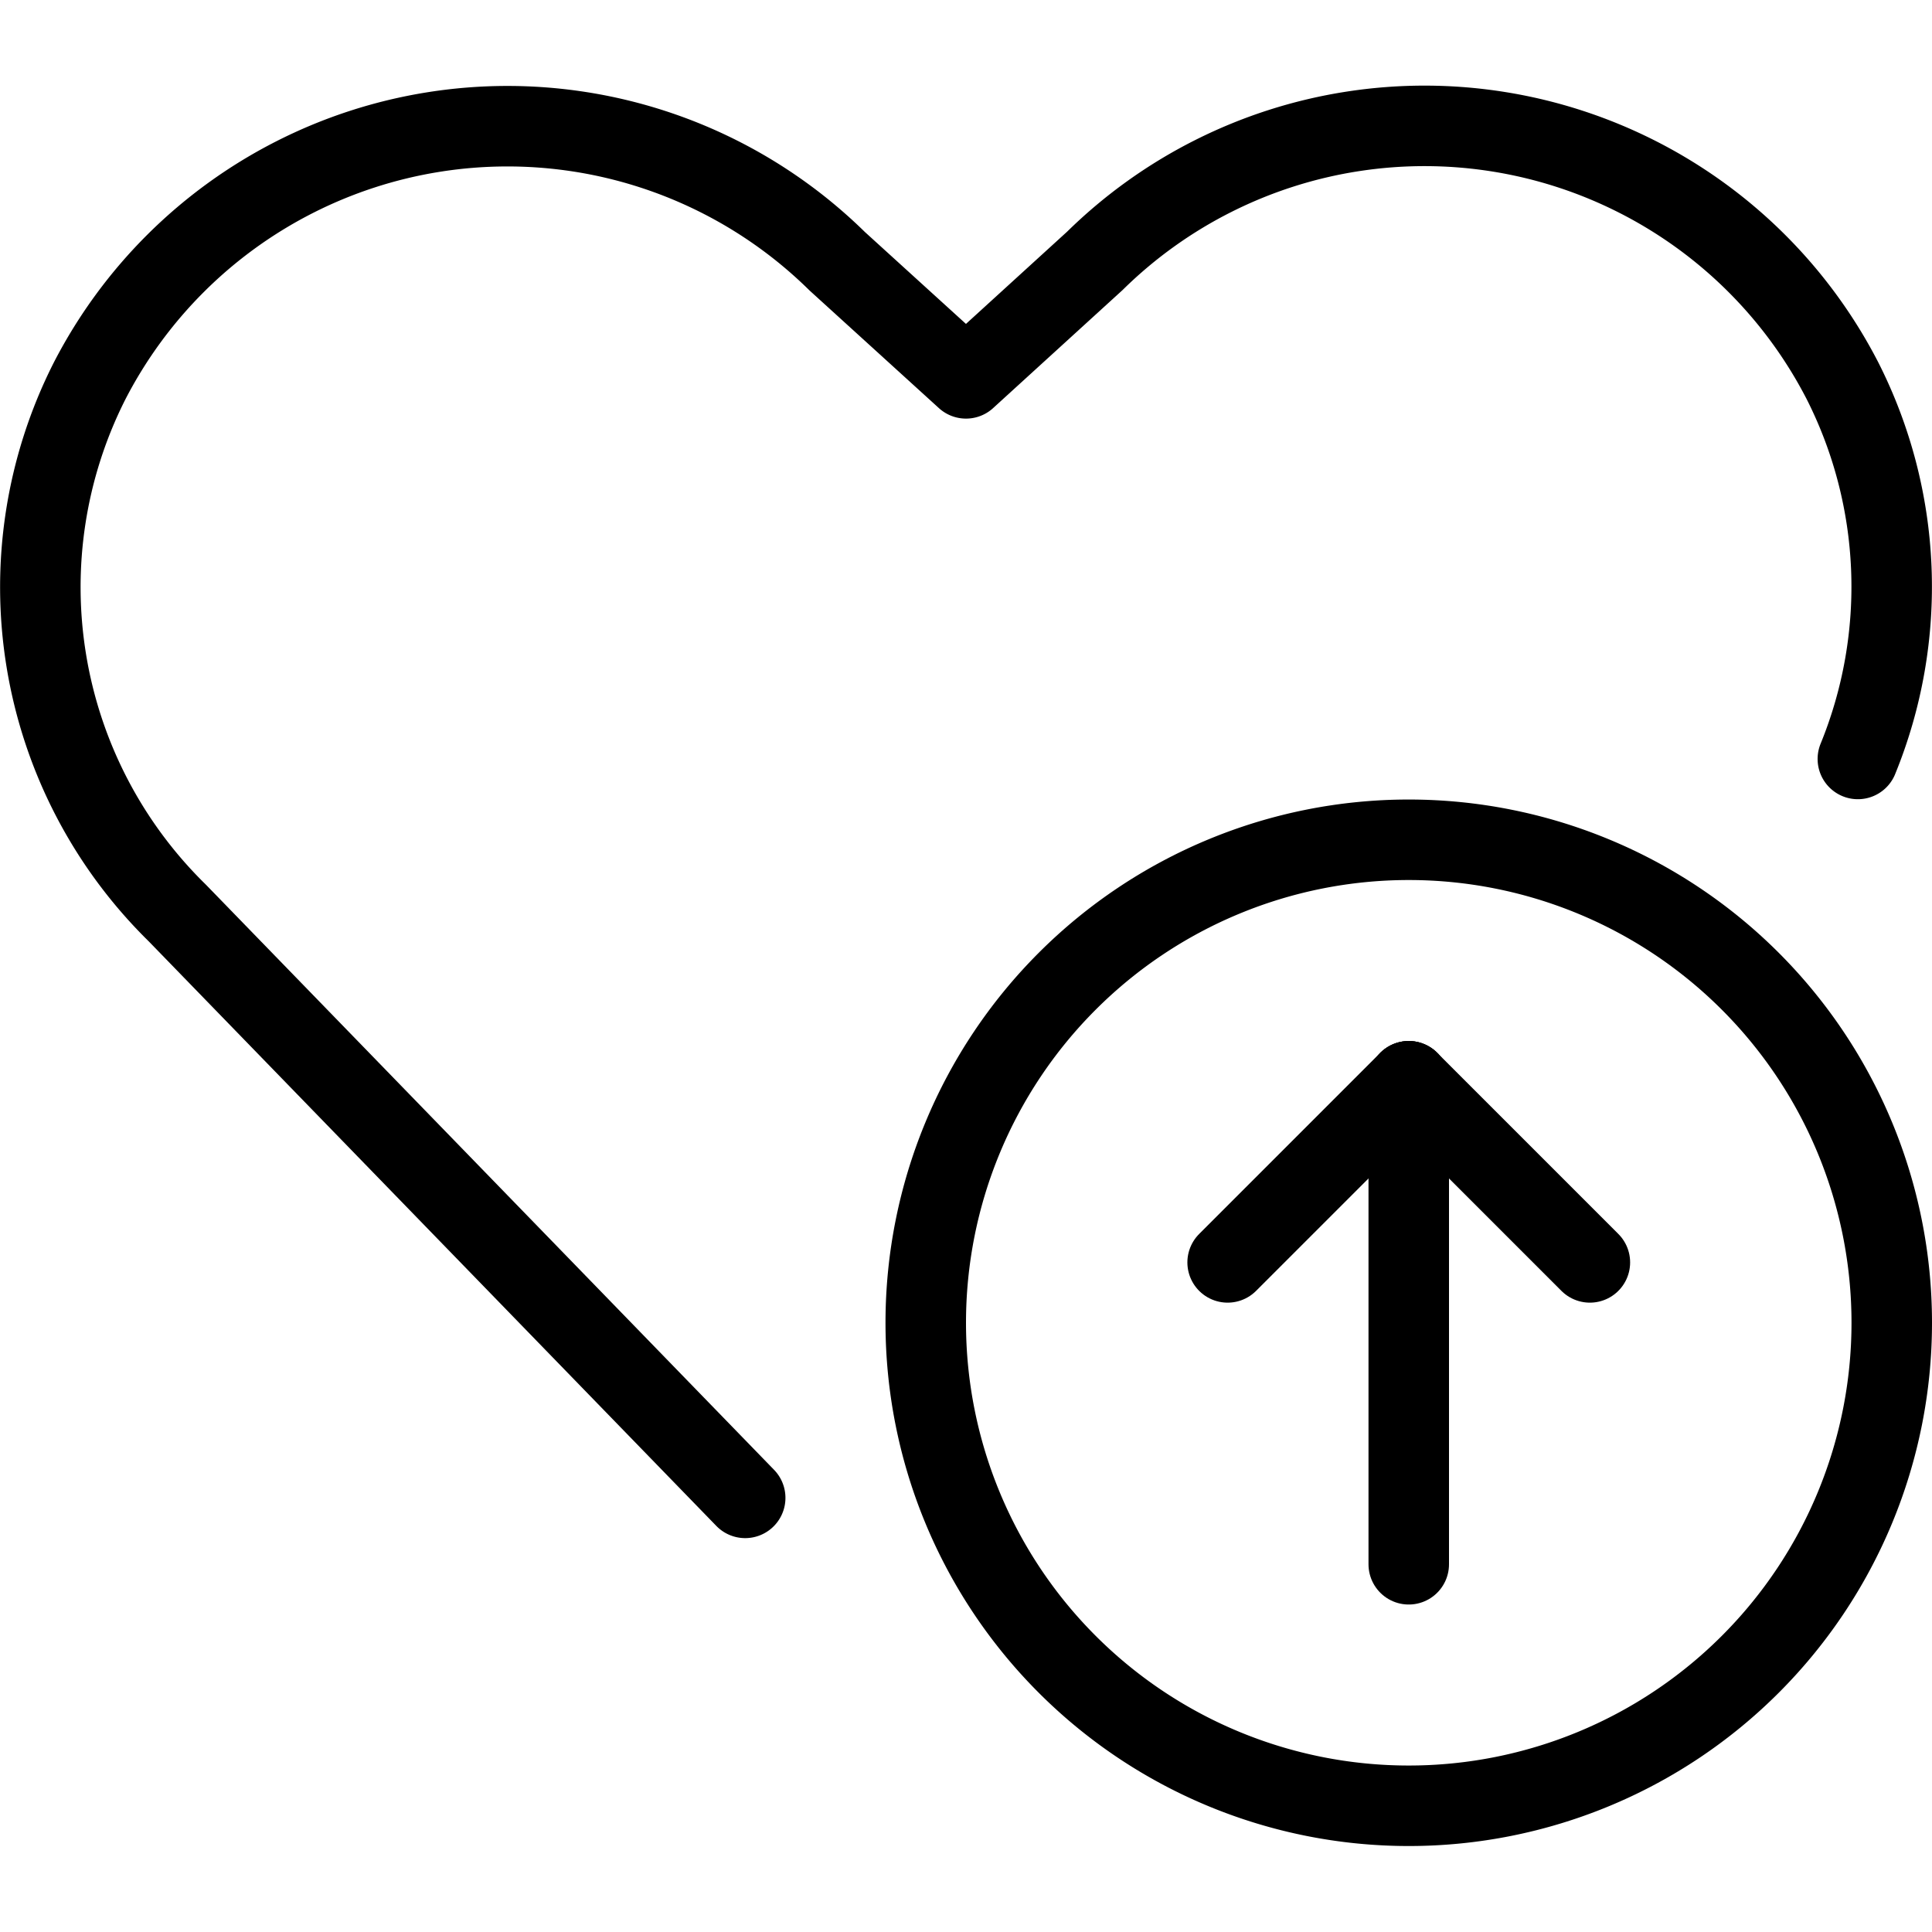 <svg viewBox="0 0 24 24" xmlns="http://www.w3.org/2000/svg"><g transform="matrix(1,0,0,1,0,0)"><path d="M9.257,18.607,2.2,11.339A5.667,5.667,0,0,1,1.113,4.732h0A5.84,5.84,0,0,1,10.4,3.245L12,4.7l1.6-1.459a5.84,5.84,0,0,1,9.287,1.487h0a5.659,5.659,0,0,1,.192,4.7" fill="none" stroke="#000000" stroke-linecap="round" stroke-linejoin="round"></path><path d="M11.500 16.432 A6.000 6.000 0 1 0 23.500 16.432 A6.000 6.000 0 1 0 11.500 16.432 Z" fill="none" stroke="#000000" stroke-linecap="round" stroke-linejoin="round"></path><path d="M17.5 19.432L17.5 13.432" fill="none" stroke="#000000" stroke-linecap="round" stroke-linejoin="round"></path><path d="M17.5 13.432L15.25 15.682" fill="none" stroke="#000000" stroke-linecap="round" stroke-linejoin="round"></path><path d="M17.5 13.432L19.75 15.682" fill="none" stroke="#000000" stroke-linecap="round" stroke-linejoin="round"></path></g></svg>